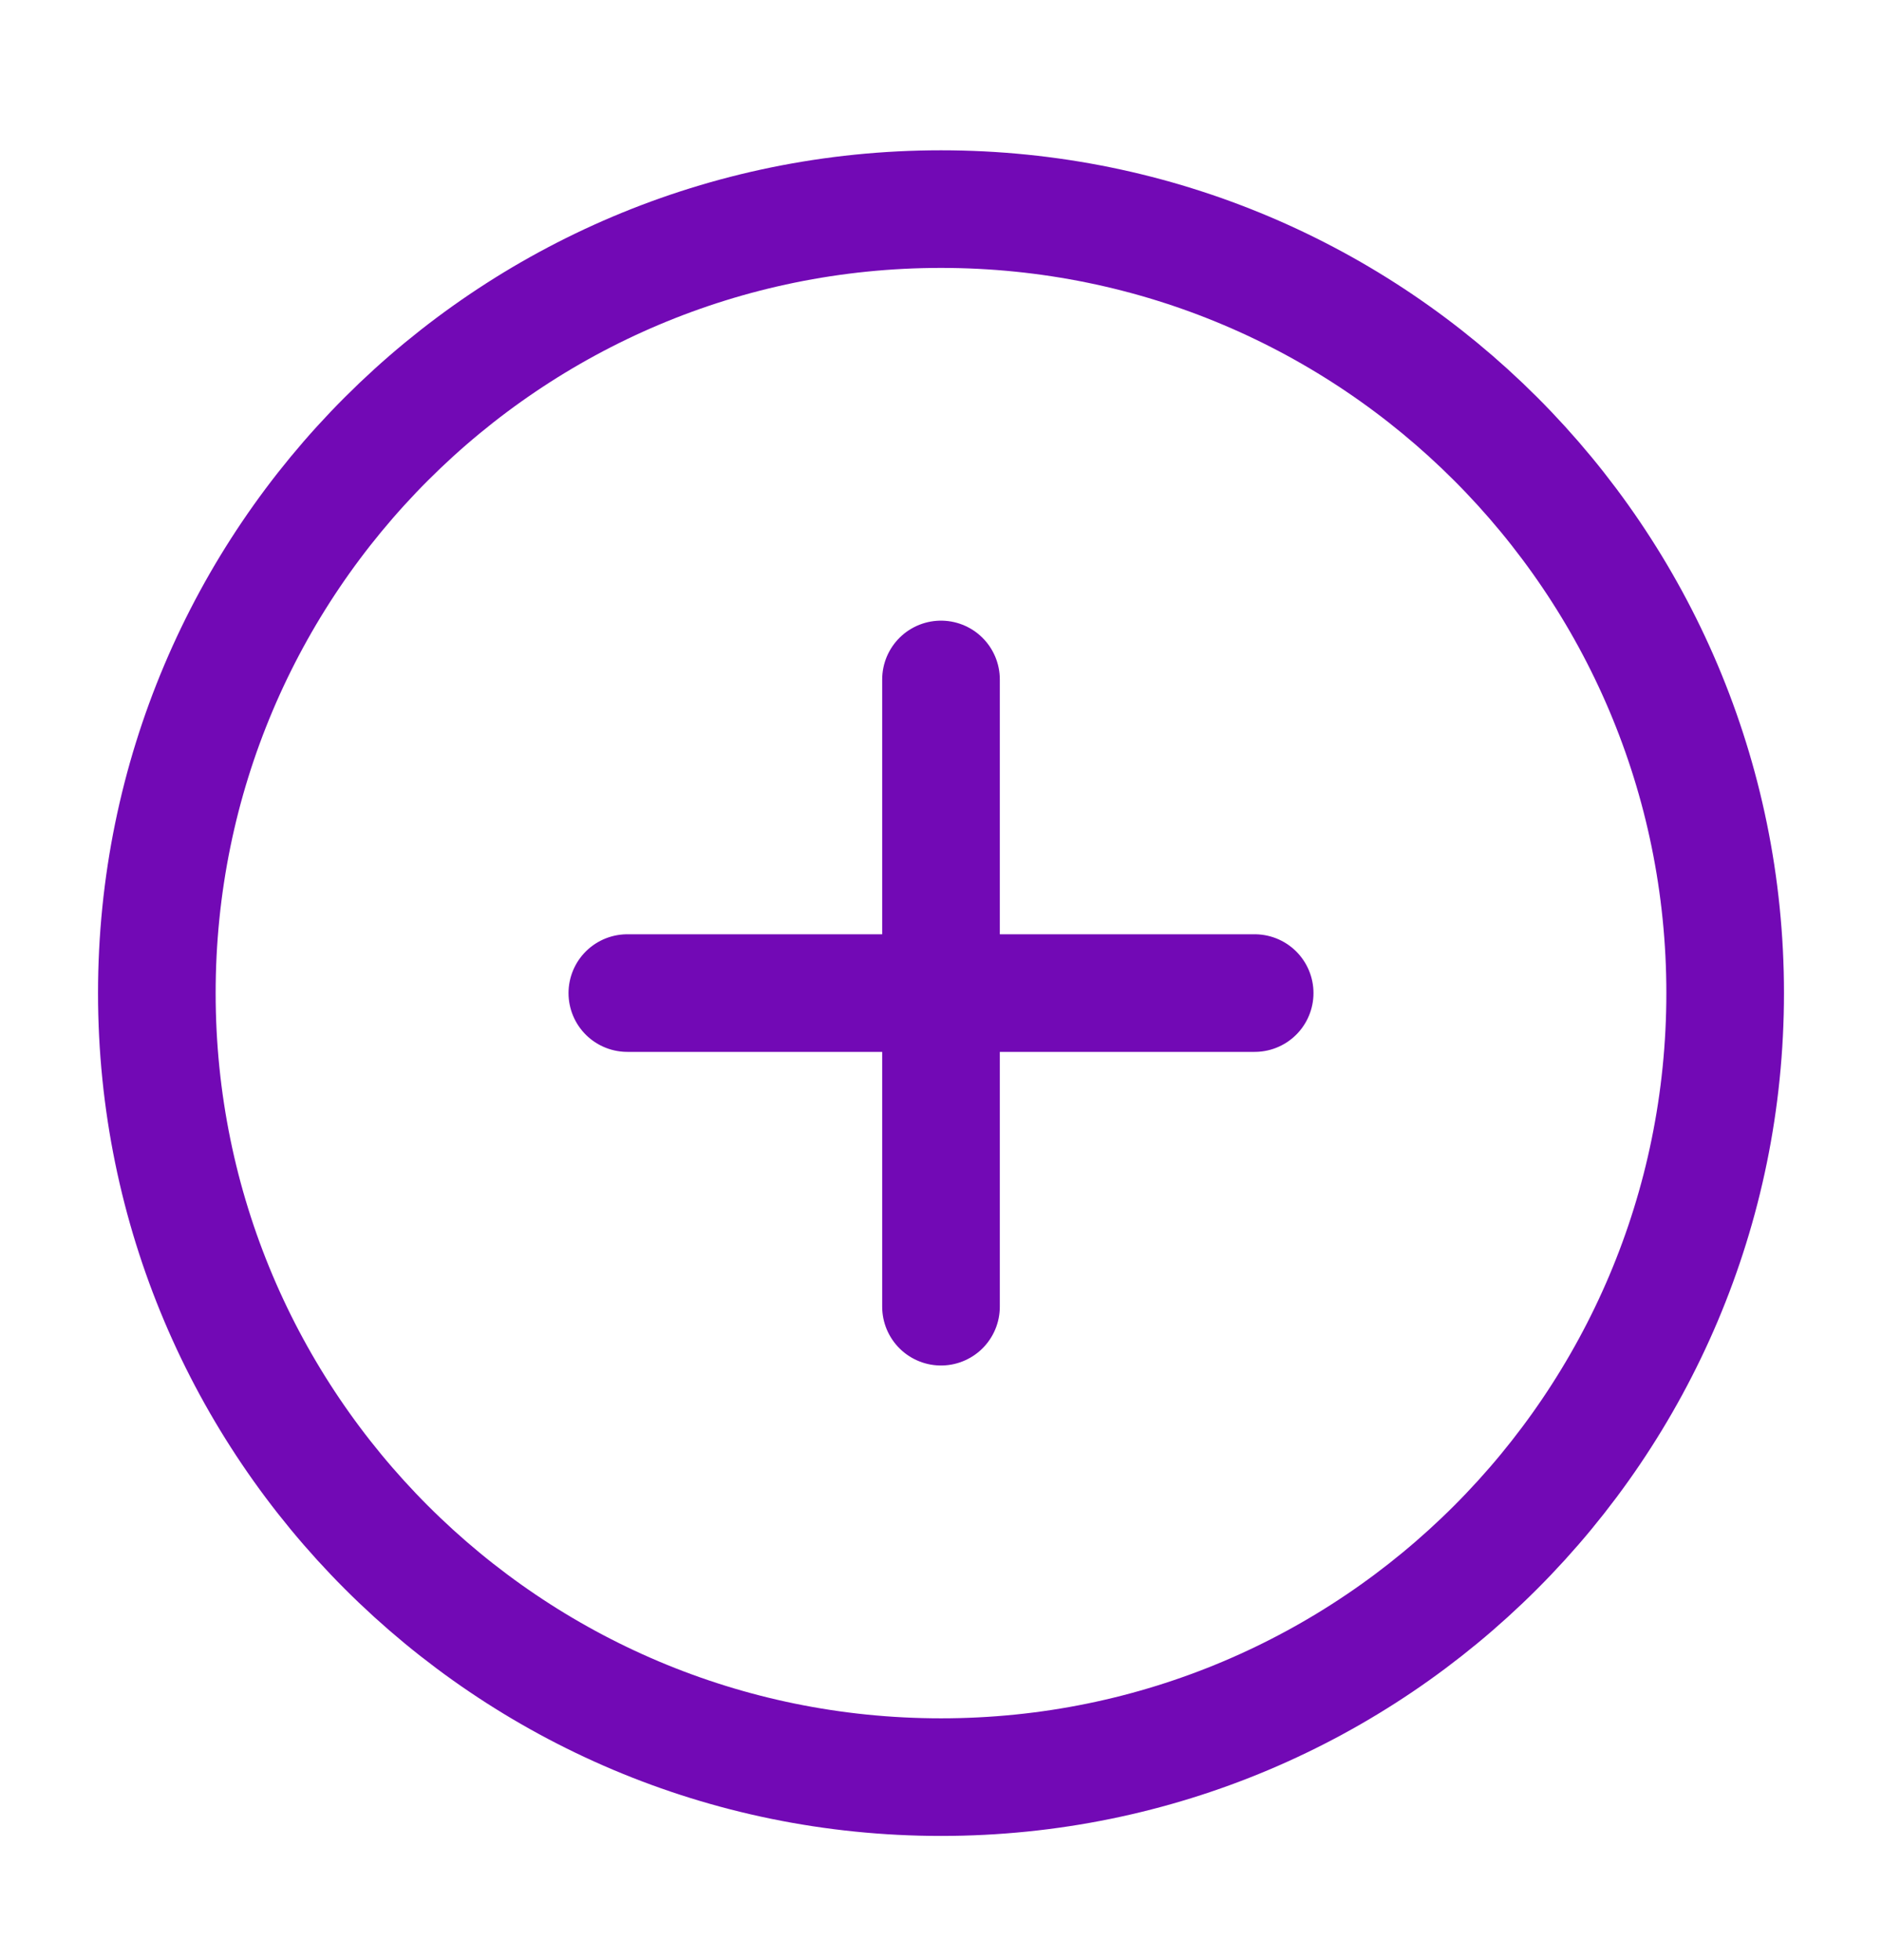 <svg width="24" height="25" viewBox="0 0 24 25" fill="none" xmlns="http://www.w3.org/2000/svg">
<path d="M12 8.666V16.666M8 12.666H16M22 12.666C22 18.189 17.523 22.666 12 22.666C6.477 22.666 2 18.189 2 12.666C2 7.144 6.477 2.667 12 2.667C17.523 2.667 22 7.144 22 12.666Z" stroke="#7209B5" stroke-width="1.5" stroke-linecap="round" stroke-linejoin="round"/>
</svg>
